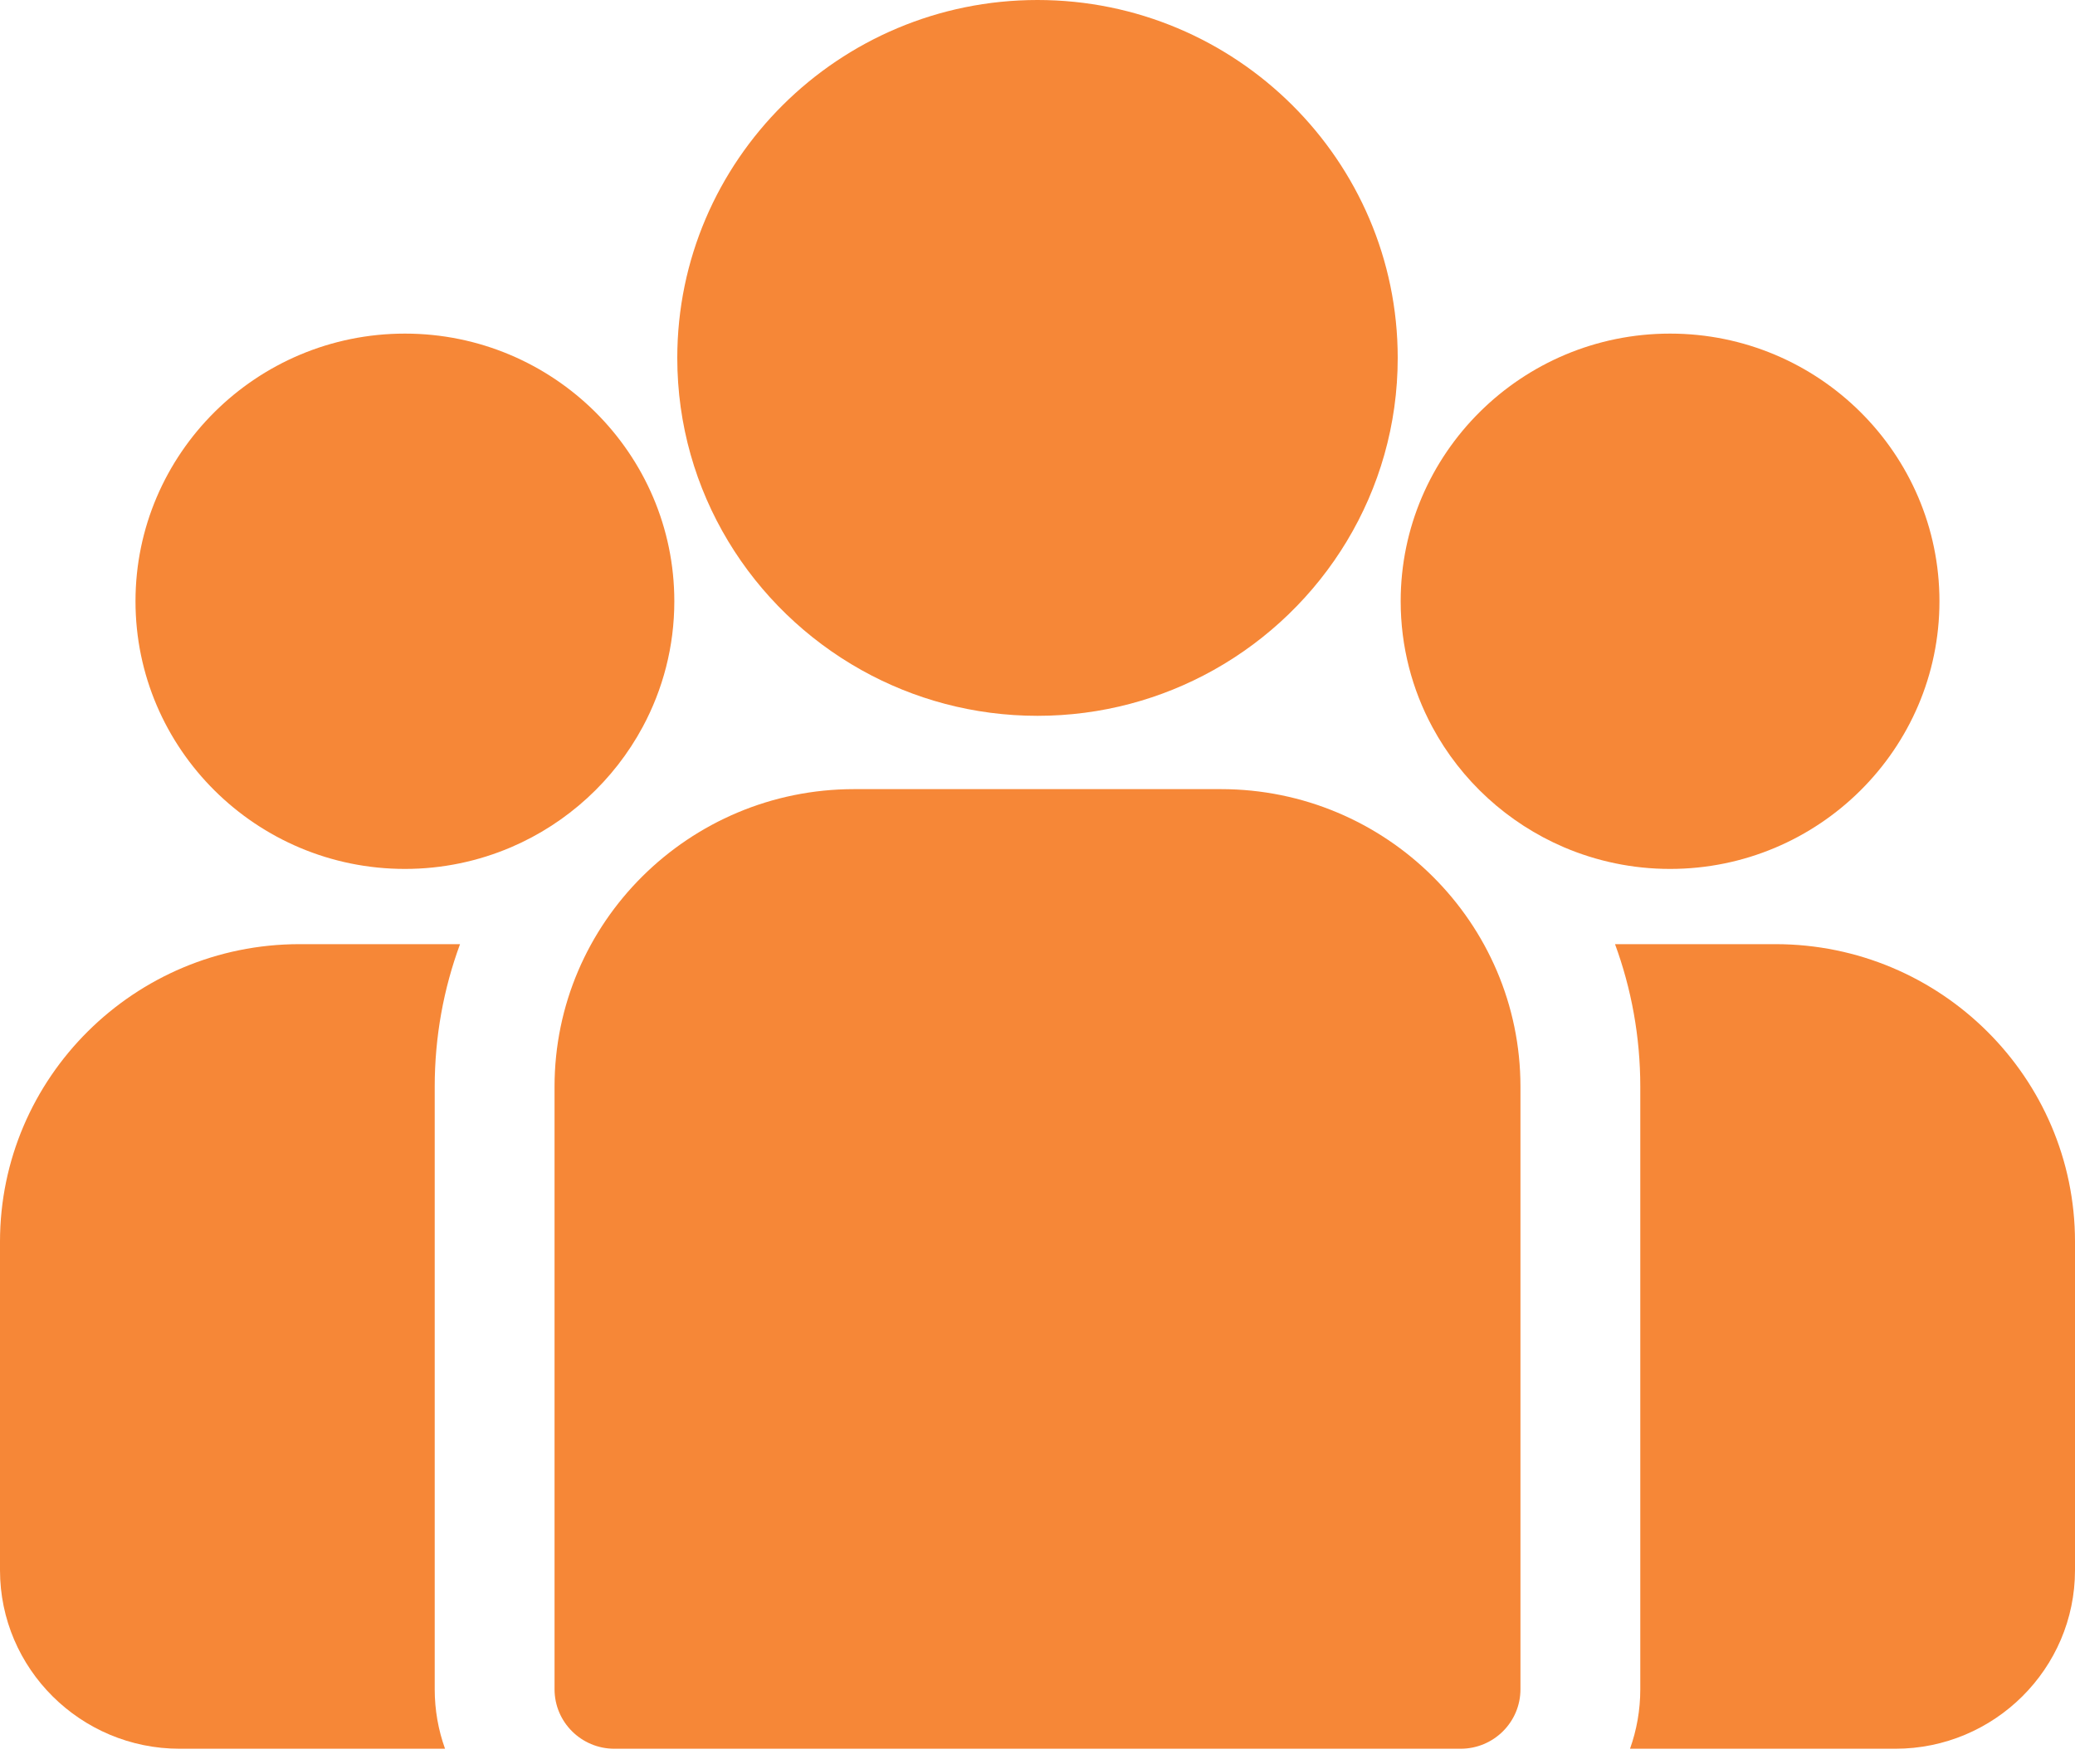 <svg width="40" height="34" viewBox="0 0 40 34" fill="none" xmlns="http://www.w3.org/2000/svg">
<path d="M34.226 18.198H31.133C31.448 19.055 31.62 19.981 31.62 20.945V32.559C31.62 32.961 31.55 33.347 31.422 33.706H36.536C38.446 33.706 40 32.162 40 30.265V23.934C40 20.771 37.41 18.198 34.226 18.198Z" fill="#F68737"/>
<path d="M8.38 20.945C8.38 19.981 8.552 19.055 8.868 18.198H5.774C2.59 18.198 -0 20.771 -0 23.934V30.265C-0 32.163 1.554 33.706 3.464 33.706H8.579C8.45 33.347 8.38 32.961 8.38 32.559V20.945Z" fill="#F68737"/>
<path d="M23.536 15.21H16.464C13.28 15.21 10.69 17.783 10.69 20.945V32.559C10.69 33.193 11.207 33.706 11.844 33.706H28.155C28.793 33.706 29.31 33.193 29.31 32.559V20.945C29.31 17.783 26.72 15.21 23.536 15.21Z" fill="#F68737"/>
<path d="M20 0C16.171 0 13.056 3.095 13.056 6.899C13.056 9.479 14.489 11.732 16.606 12.915C17.61 13.476 18.768 13.797 20 13.797C21.232 13.797 22.39 13.476 23.394 12.915C25.511 11.732 26.944 9.479 26.944 6.899C26.944 3.095 23.829 0 20 0Z" fill="#F68737"/>
<path d="M7.806 6.43C4.942 6.43 2.612 8.744 2.612 11.589C2.612 14.434 4.942 16.748 7.806 16.748C8.532 16.748 9.224 16.598 9.852 16.33C10.938 15.865 11.834 15.043 12.389 14.012C12.778 13.289 12.999 12.464 12.999 11.589C12.999 8.744 10.669 6.43 7.806 6.43Z" fill="#F68737"/>
<path d="M32.194 6.43C29.33 6.43 27.001 8.744 27.001 11.589C27.001 12.465 27.222 13.29 27.611 14.012C28.165 15.043 29.061 15.865 30.148 16.33C30.776 16.598 31.468 16.748 32.194 16.748C35.058 16.748 37.387 14.434 37.387 11.589C37.387 8.744 35.058 6.43 32.194 6.43Z" fill="#F68737"/>
</svg>
